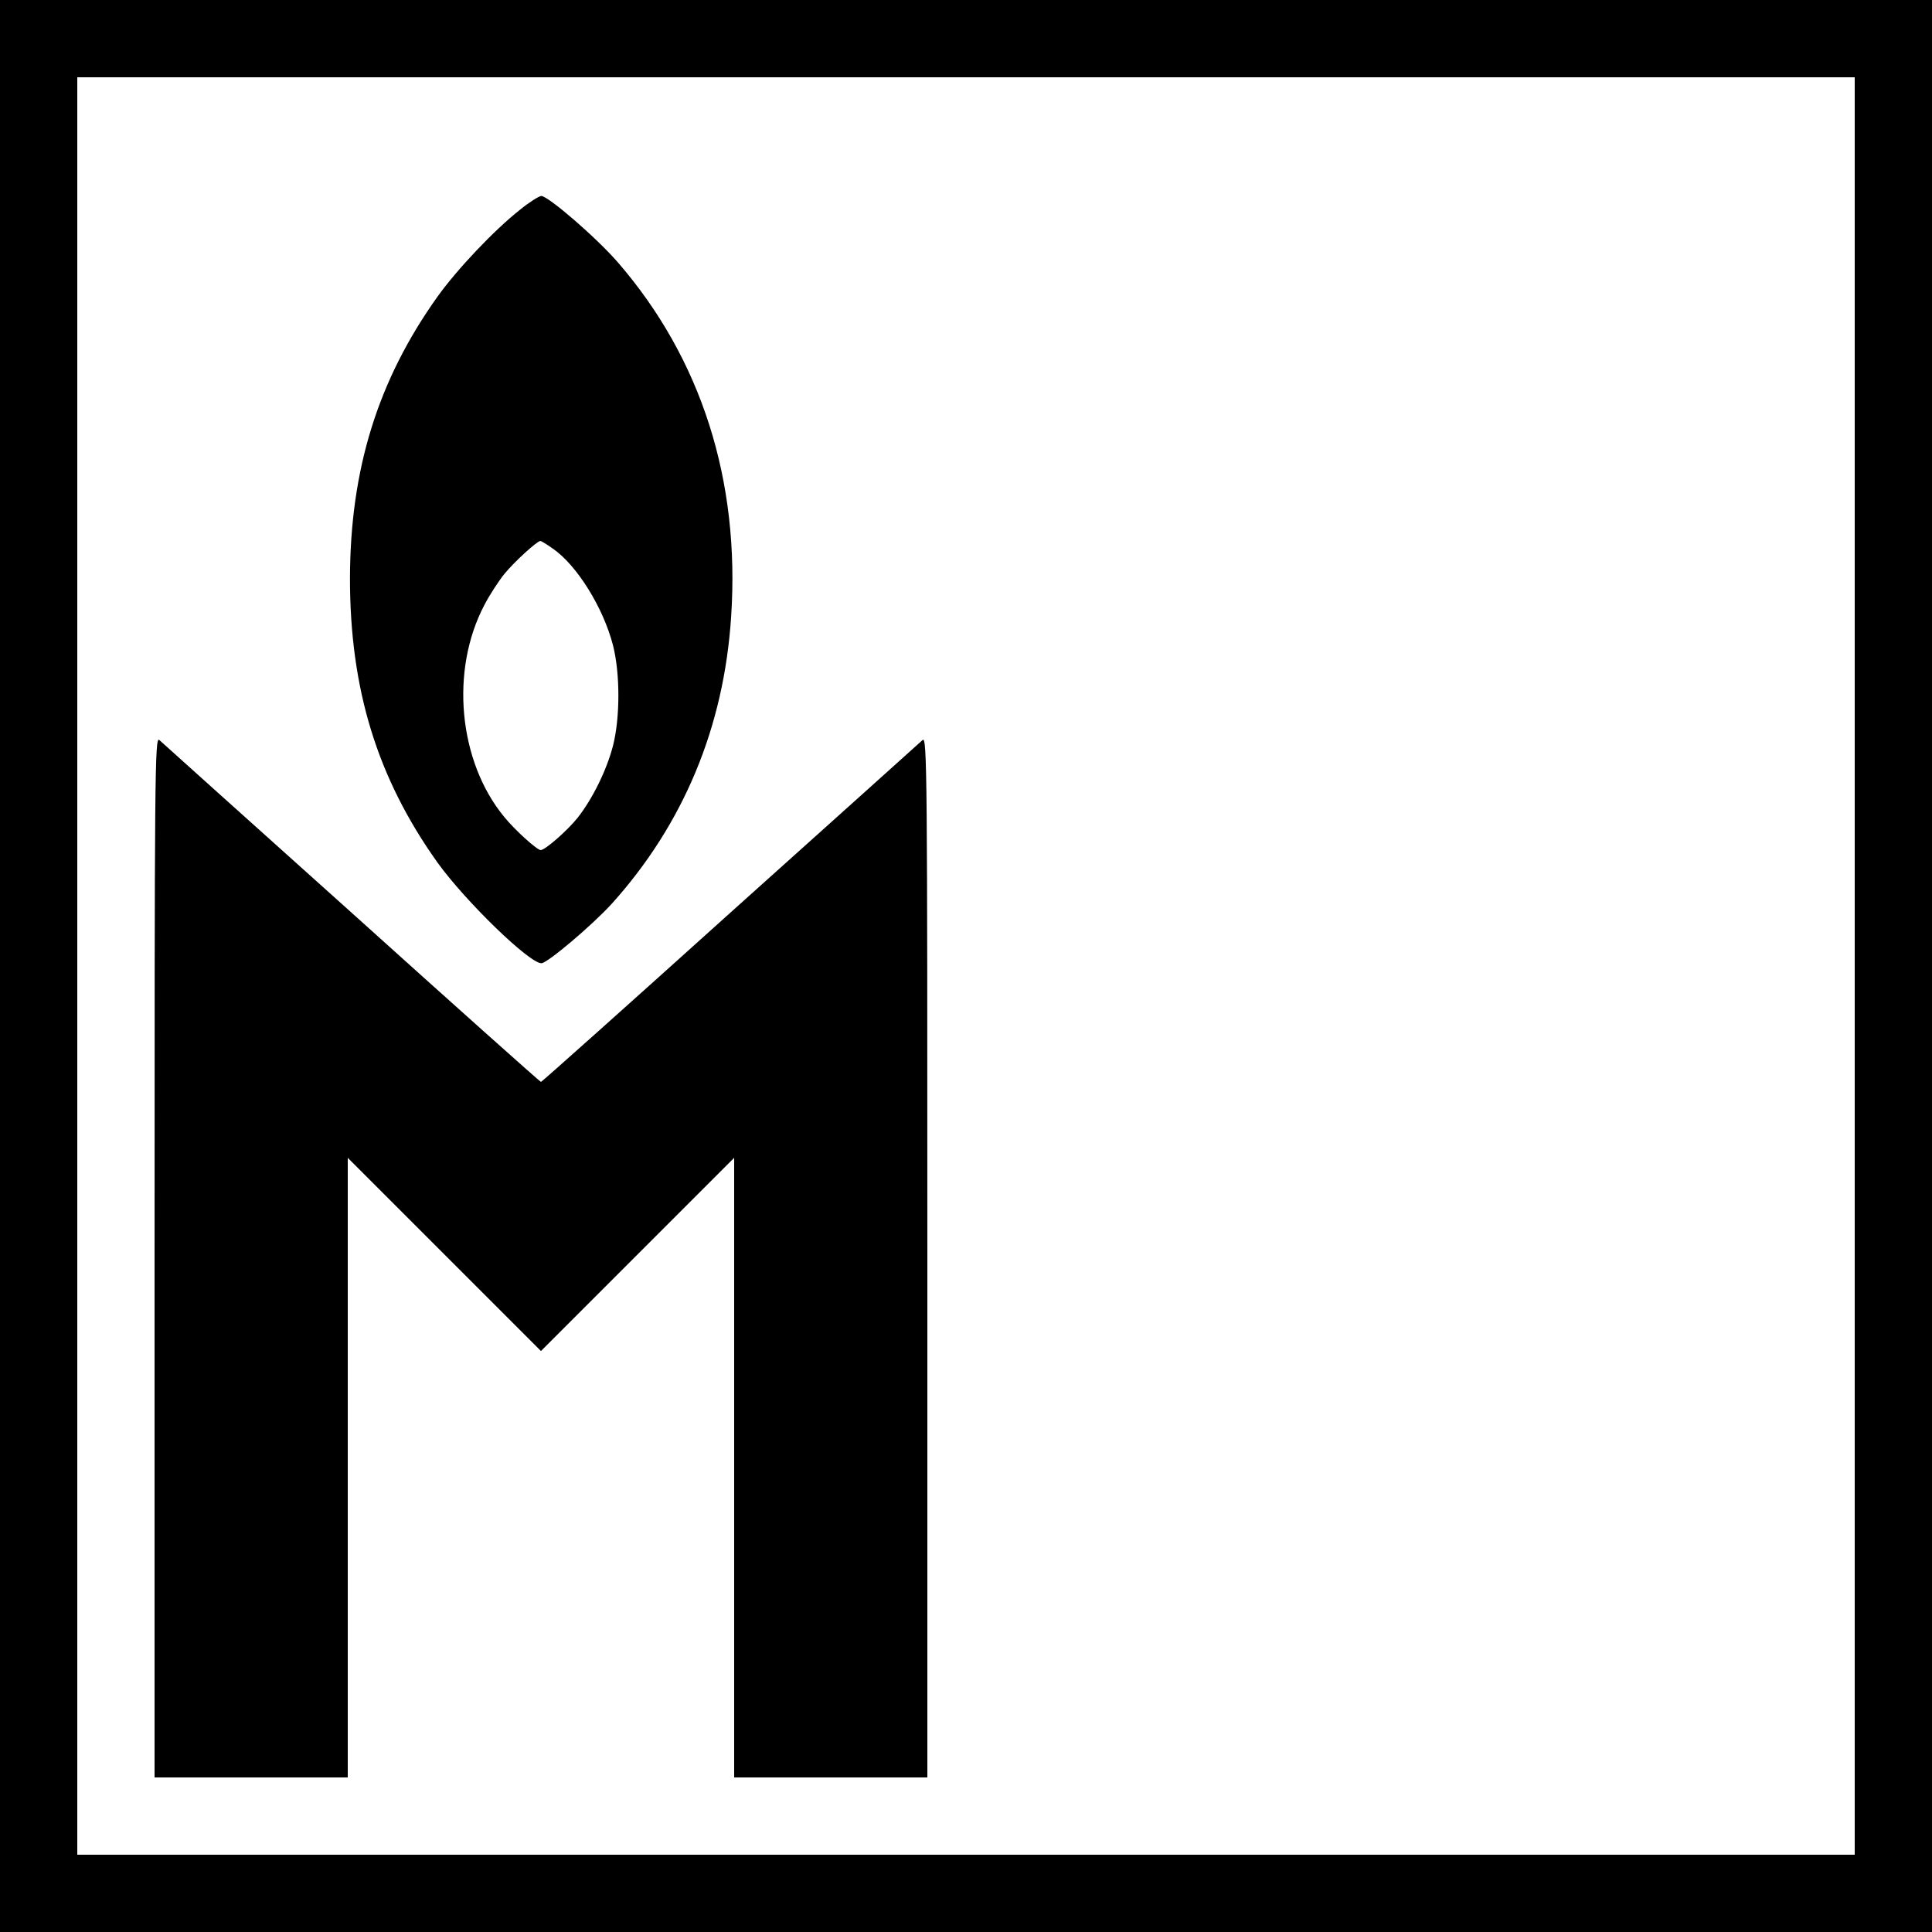 <?xml version="1.0" standalone="no"?>
<!DOCTYPE svg PUBLIC "-//W3C//DTD SVG 20010904//EN"
 "http://www.w3.org/TR/2001/REC-SVG-20010904/DTD/svg10.dtd">
<svg version="1.0" xmlns="http://www.w3.org/2000/svg"
 width="700pt" height="700pt" viewBox="0 0 700 700"
 preserveAspectRatio="xMidYMid meet">
<g transform="translate(0,700) scale(0.1,-0.1)"
fill="#000000" stroke="none">
<path d="M0 3500 l0 -3500 3500 0 3500 0 0 3500 0 3500 -3500 0 -3500 0 0
-3500z m6720 0 l0 -3220 -3220 0 -3220 0 0 3220 0 3220 3220 0 3220 0 0 -3220z"/>
<path d="M1884 6240 c-95 -75 -228 -216 -299 -315 -216 -303 -316 -625 -317
-1020 0 -403 99 -724 317 -1030 100 -139 333 -366 377 -365 22 1 184 138 255
216 260 289 406 640 432 1039 33 494 -108 935 -410 1284 -78 90 -253 241 -278
241 -9 -1 -44 -23 -77 -50z m118 -1227 c88 -60 184 -215 219 -351 26 -102 26
-262 0 -364 -23 -89 -75 -194 -129 -262 -38 -47 -117 -116 -133 -116 -13 0
-93 72 -132 120 -166 201 -197 531 -72 768 19 37 52 87 72 112 37 45 119 120
131 120 3 0 23 -12 44 -27z"/>
<path d="M560 2446 l0 -1886 350 0 350 0 0 1122 0 1123 350 -350 350 -350 350
350 350 350 0 -1123 0 -1122 350 0 350 0 0 1886 c0 1756 -1 1886 -17 1873 -9
-8 -322 -290 -697 -626 -374 -337 -683 -613 -686 -613 -3 0 -312 276 -686 613
-375 336 -688 618 -697 626 -16 13 -17 -117 -17 -1873z"/>
</g>
</svg>
